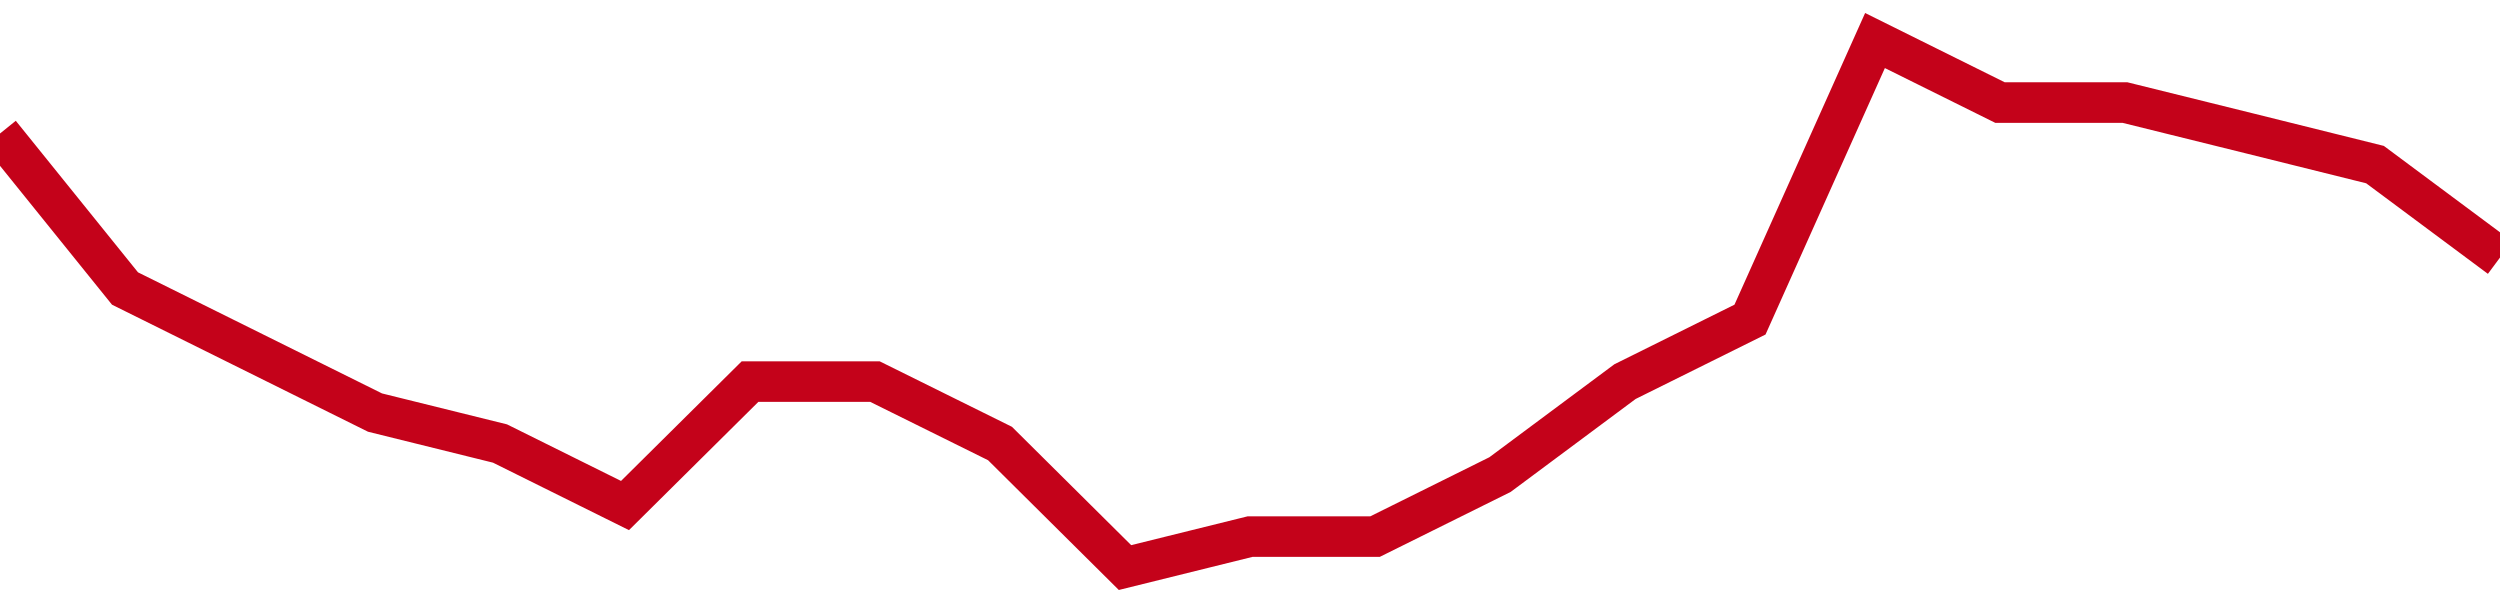 <!-- Generated with https://github.com/jxxe/sparkline/ --><svg viewBox="0 0 185 45" class="sparkline" xmlns="http://www.w3.org/2000/svg"><path class="sparkline--fill" d="M 0 9.88 L 0 9.88 L 9.25 21.35 L 18.5 25.94 L 27.75 30.53 L 37 32.82 L 46.25 37.41 L 55.5 28.24 L 64.75 28.24 L 74 32.82 L 83.25 42 L 92.5 39.71 L 101.75 39.71 L 111 35.12 L 120.25 28.24 L 129.5 23.65 L 138.75 3 L 148 7.59 L 157.25 7.59 L 166.5 9.88 L 175.75 12.18 L 185 19.06 V 45 L 0 45 Z" stroke="none" fill="none" ></path><path class="sparkline--line" d="M 0 9.88 L 0 9.88 L 9.25 21.35 L 18.5 25.94 L 27.75 30.53 L 37 32.82 L 46.25 37.41 L 55.5 28.24 L 64.75 28.24 L 74 32.82 L 83.25 42 L 92.5 39.71 L 101.75 39.71 L 111 35.12 L 120.25 28.24 L 129.5 23.65 L 138.75 3 L 148 7.59 L 157.25 7.59 L 166.5 9.88 L 175.75 12.18 L 185 19.06" fill="none" stroke-width="3" stroke="#C4021A" ></path></svg>
